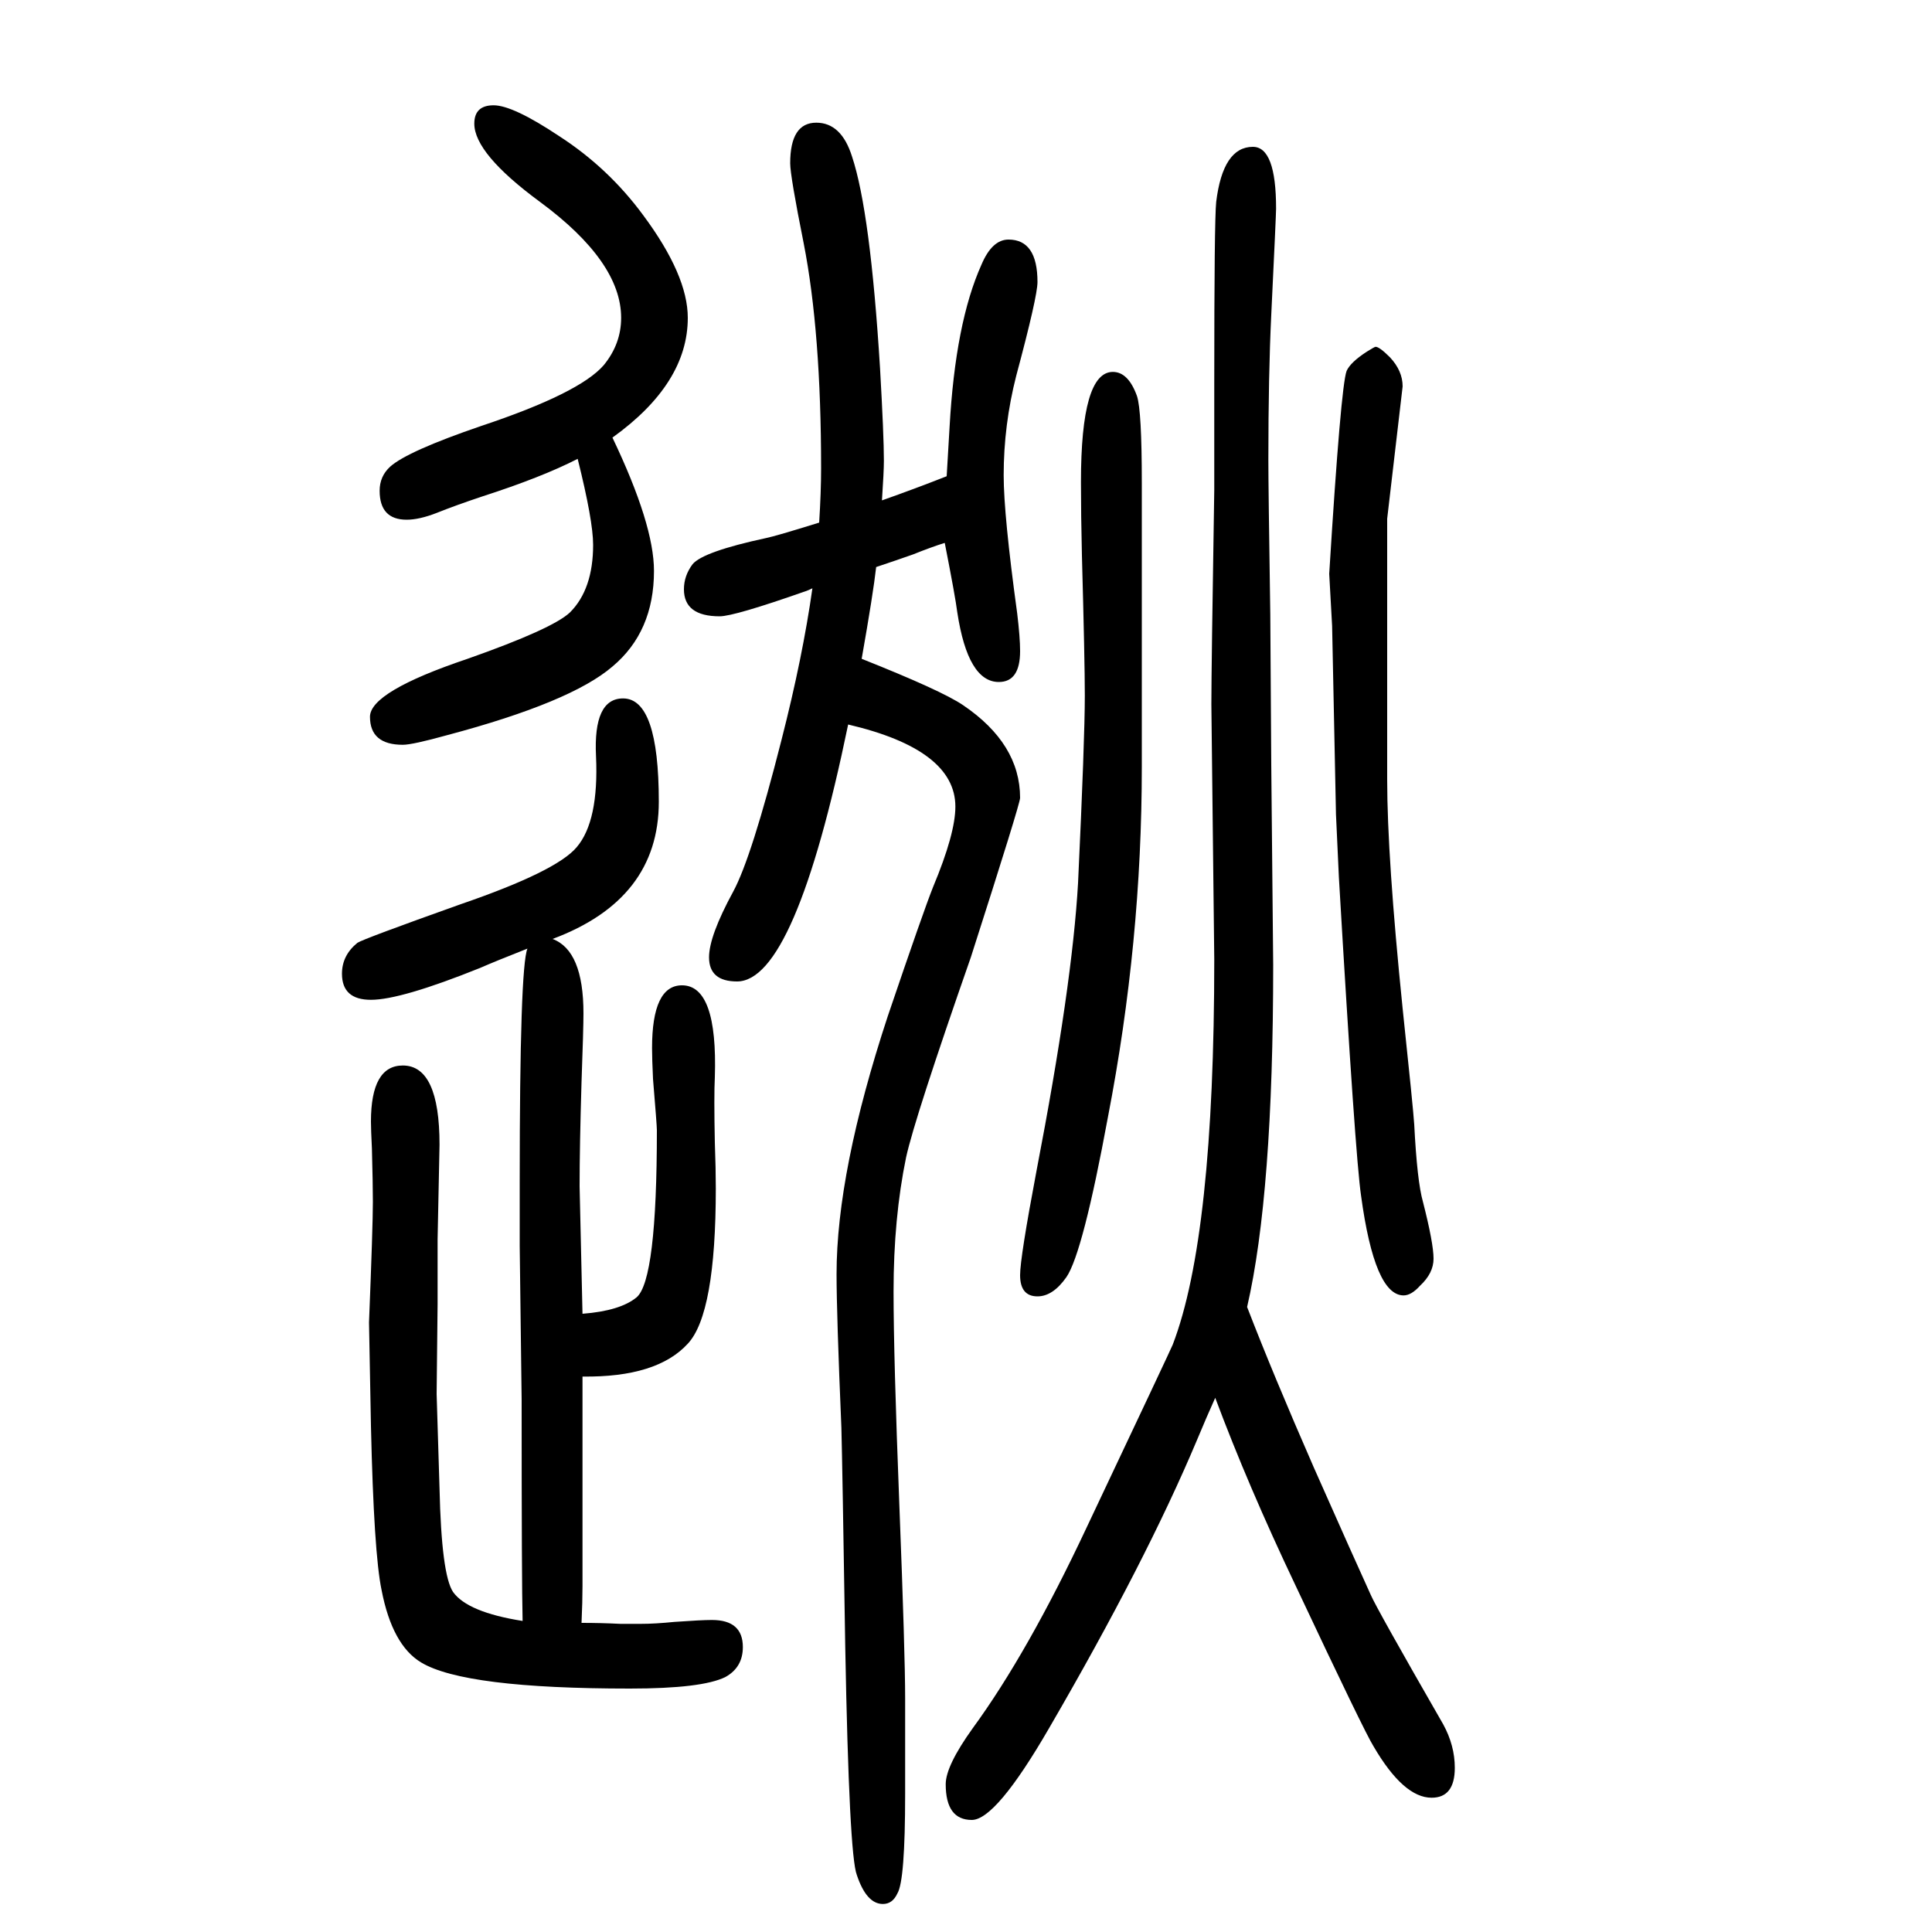 <svg xmlns="http://www.w3.org/2000/svg" xmlns:xlink="http://www.w3.org/1999/xlink" height="100" width="100" version="1.1"><path d="M546 668q-33 -13 -49 -20q-82 -33 -113 -33q-30 0 -30 27q0 19 16 32q6 4 107 40q99 34 120 59q23 27 20 94q-3 60 28 60q37 0 37 -107q0 -101 -110 -142q32 -12 32 -77q0 -16 -2 -71q-2 -67 -2 -108q0 -1 3 -132q39 3 56 17q21 18 21 173q0 5 -4 53q-1 21 -1 32
q0 65 31 65q37 0 34 -95q-1 -19 0 -68q1 -27 1 -47q0 -130 -29 -161q-32 -35 -109 -34v-56v-77v-84q0 -16 -1 -38q20 0 40 -1h22q14 0 34 2q28 2 39 2q32 0 32 -28q0 -21 -18 -31q-24 -12 -99 -12q-171 0 -216 27q-30 18 -41 75q-8 38 -11 170l-2 107q4 100 4 125
q0 18 -1 55q-1 20 -1 28q0 58 33 58q38 0 38 -82l-2 -98v-67l-1 -93l3 -98q2 -89 14 -107q15 -21 72 -30q-1 39 -1 229l-2 159v66q0 223 8 242zM980 1157l3 51q6 108 33 168q11 26 28 26q30 0 30 -44q0 -15 -22 -97q-13 -51 -13 -103q0 -41 14 -143q3 -25 3 -39
q0 -32 -22 -32q-32 0 -43 72q-2 16 -13 72q-13 -4 -33 -12q-17 -6 -38 -13q-3 -27 -15 -95q83 -33 105 -48q59 -40 59 -96q0 -6 -51 -165q-58 -166 -67 -207q-13 -63 -13 -139q0 -67 6 -221t6 -200v-99q0 -90 -8 -103q-5 -11 -15 -11q-17 0 -27 30q-8 20 -12 236
q-3 190 -4 227q-5 118 -5 159q0 106 53 267q37 109 47 134q23 55 23 83q0 59 -111 85q-55 -266 -115 -266q-29 0 -29 25q0 22 25 68q19 35 50 157q22 86 32 157q-4 -2 -7 -3q-74 -26 -89 -26q-37 0 -37 28q0 14 9 26q11 13 76 27q10 2 55 16q2 32 2 56q0 141 -18 233
q-14 70 -14 83q0 42 27 42q26 0 37 -35q19 -57 29 -219q4 -70 4 -96q0 -11 -2 -41q34 12 67 25zM634 1197q43 -90 43 -138q0 -63 -43 -99q-43 -37 -171 -71q-36 -10 -46 -10q-34 0 -34 29q0 26 101 60q88 31 106 48q24 24 24 70q0 25 -16 89q-37 -19 -99 -39q-27 -9 -47 -17
q-18 -7 -31 -7q-28 0 -28 30q0 15 11 25q18 16 94 42q102 34 127 63q18 22 18 49q0 58 -84 120q-68 50 -68 81q0 19 20 19t68 -32q51 -33 87 -82q46 -62 46 -106q0 -68 -78 -124zM1291 297q27 -70 69 -166q43 -97 59 -132q6 -14 75 -134q12 -22 12 -45q0 -31 -24 -31
q-29 0 -60 53q-9 14 -81 167q-49 103 -83 194q-9 -20 -19 -44q-53 -126 -153 -298q-55 -95 -80 -95q-27 0 -27 37q0 19 28 58q57 78 118 208q87 184 89 189q43 112 43 399l-3 264q0 36 3 222v111q0 168 2 187q7 57 38 57q24 0 24 -64q0 -6 -5 -110q-3 -62 -3 -150
q0 -28 2 -160l1 -155l2 -208q0 -237 -27 -354zM1436 1113v-86v-184q0 -80 16 -237q11 -104 12 -120q3 -59 9 -80q11 -43 11 -59q0 -15 -14 -28q-9 -10 -17 -10q-30 0 -44 103q-6 40 -23 330l-3 65l-4 195l-3 54q12 194 18 210q4 9 21 20q8 5 9 5q4 0 15 -11q13 -14 13 -30z
M1182 1150v-92v-92v-110q0 -181 -35 -362q-26 -141 -43 -166q-14 -20 -30 -20q-18 0 -18 22q0 18 17 108q37 192 43 298q7 149 7 194q0 35 -3 145q-1 42 -1 76q0 114 33 114q16 0 25 -25q5 -15 5 -90z" style="" transform="scale(0.05 -0.05) translate(0 -1650)"/></svg>